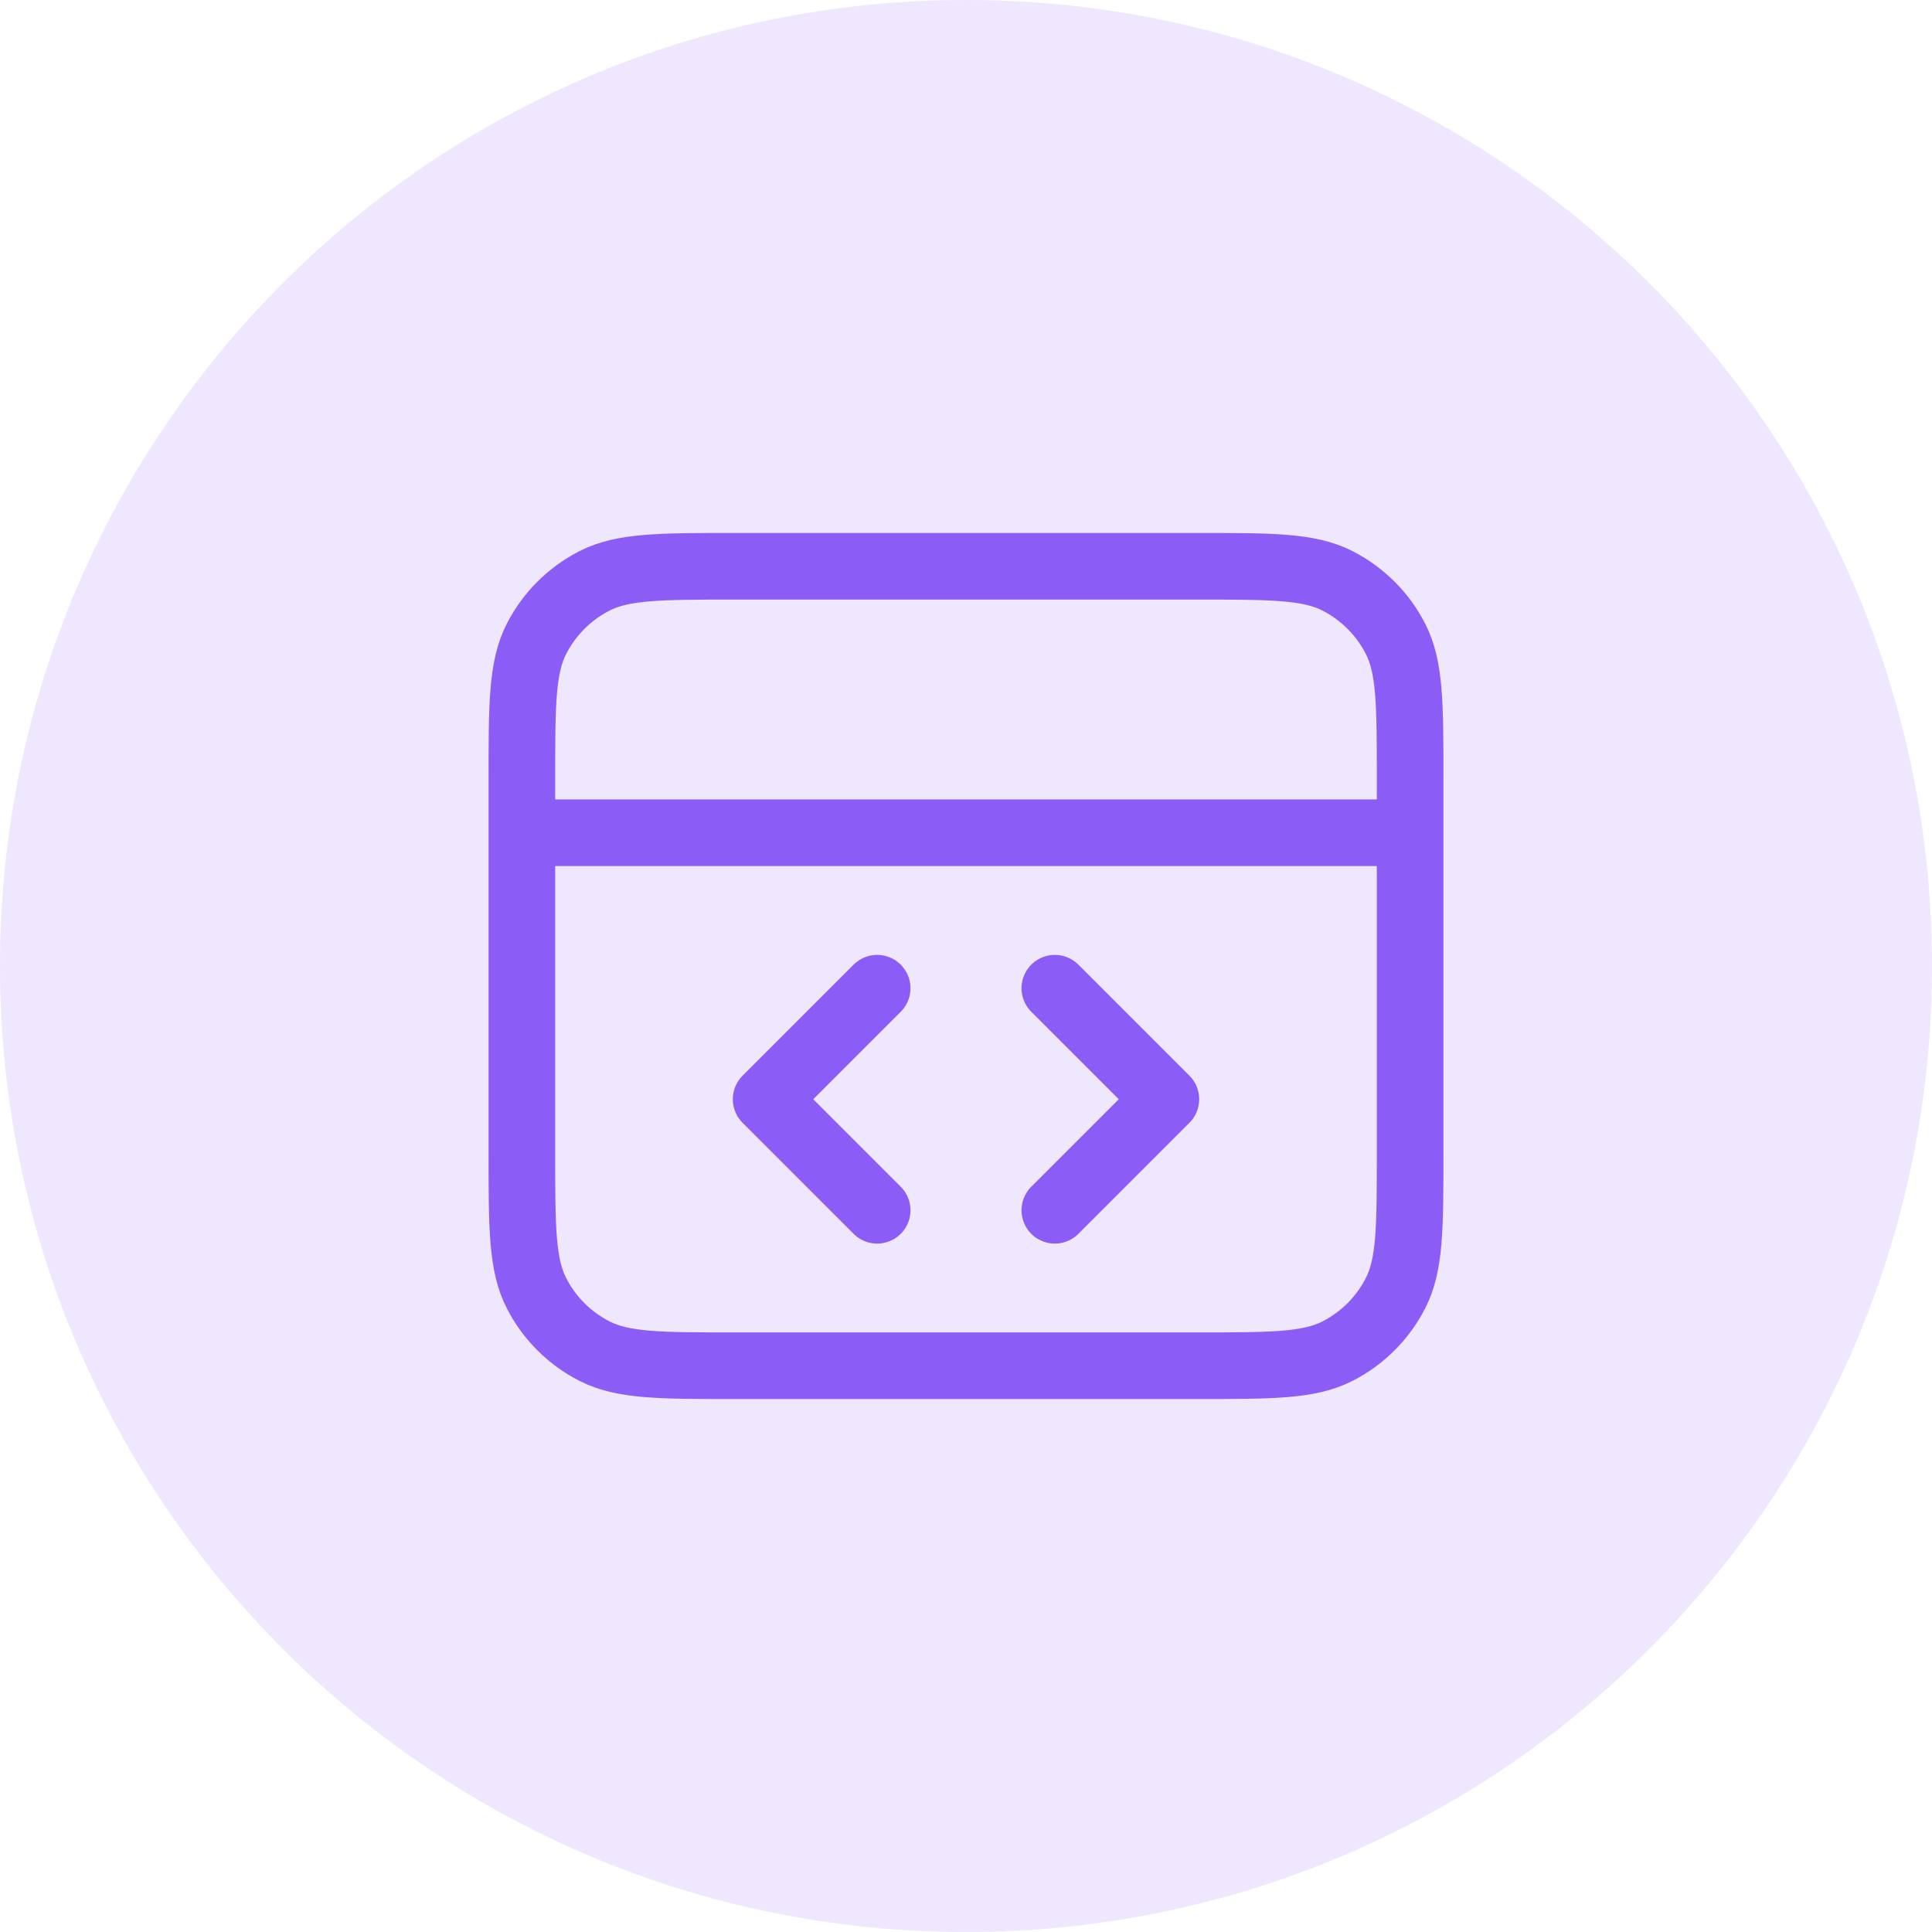 <svg width="58" height="58" viewBox="0 0 58 58" fill="none" xmlns="http://www.w3.org/2000/svg">
<path d="M0 29C0 12.984 12.984 0 29 0C45.016 0 58 12.984 58 29C58 45.016 45.016 58 29 58C12.984 58 0 45.016 0 29Z" fill="#EEE7FE"/>
<path d="M42.333 25H15.667M31.667 36.333L35 33L31.667 29.667M26.333 29.667L23 33L26.333 36.333M15.667 23.4L15.667 34.6C15.667 36.84 15.667 37.96 16.103 38.816C16.486 39.569 17.098 40.181 17.851 40.564C18.706 41 19.826 41 22.067 41H35.933C38.173 41 39.294 41 40.149 40.564C40.902 40.181 41.514 39.569 41.897 38.816C42.333 37.96 42.333 36.84 42.333 34.6V23.4C42.333 21.16 42.333 20.04 41.897 19.184C41.514 18.431 40.902 17.82 40.149 17.436C39.294 17 38.173 17 35.933 17L22.067 17C19.826 17 18.706 17 17.851 17.436C17.098 17.82 16.486 18.431 16.103 19.184C15.667 20.04 15.667 21.16 15.667 23.4Z" stroke="#8B5CF6" stroke-width="2" stroke-linecap="round" stroke-linejoin="round"/>
</svg>
